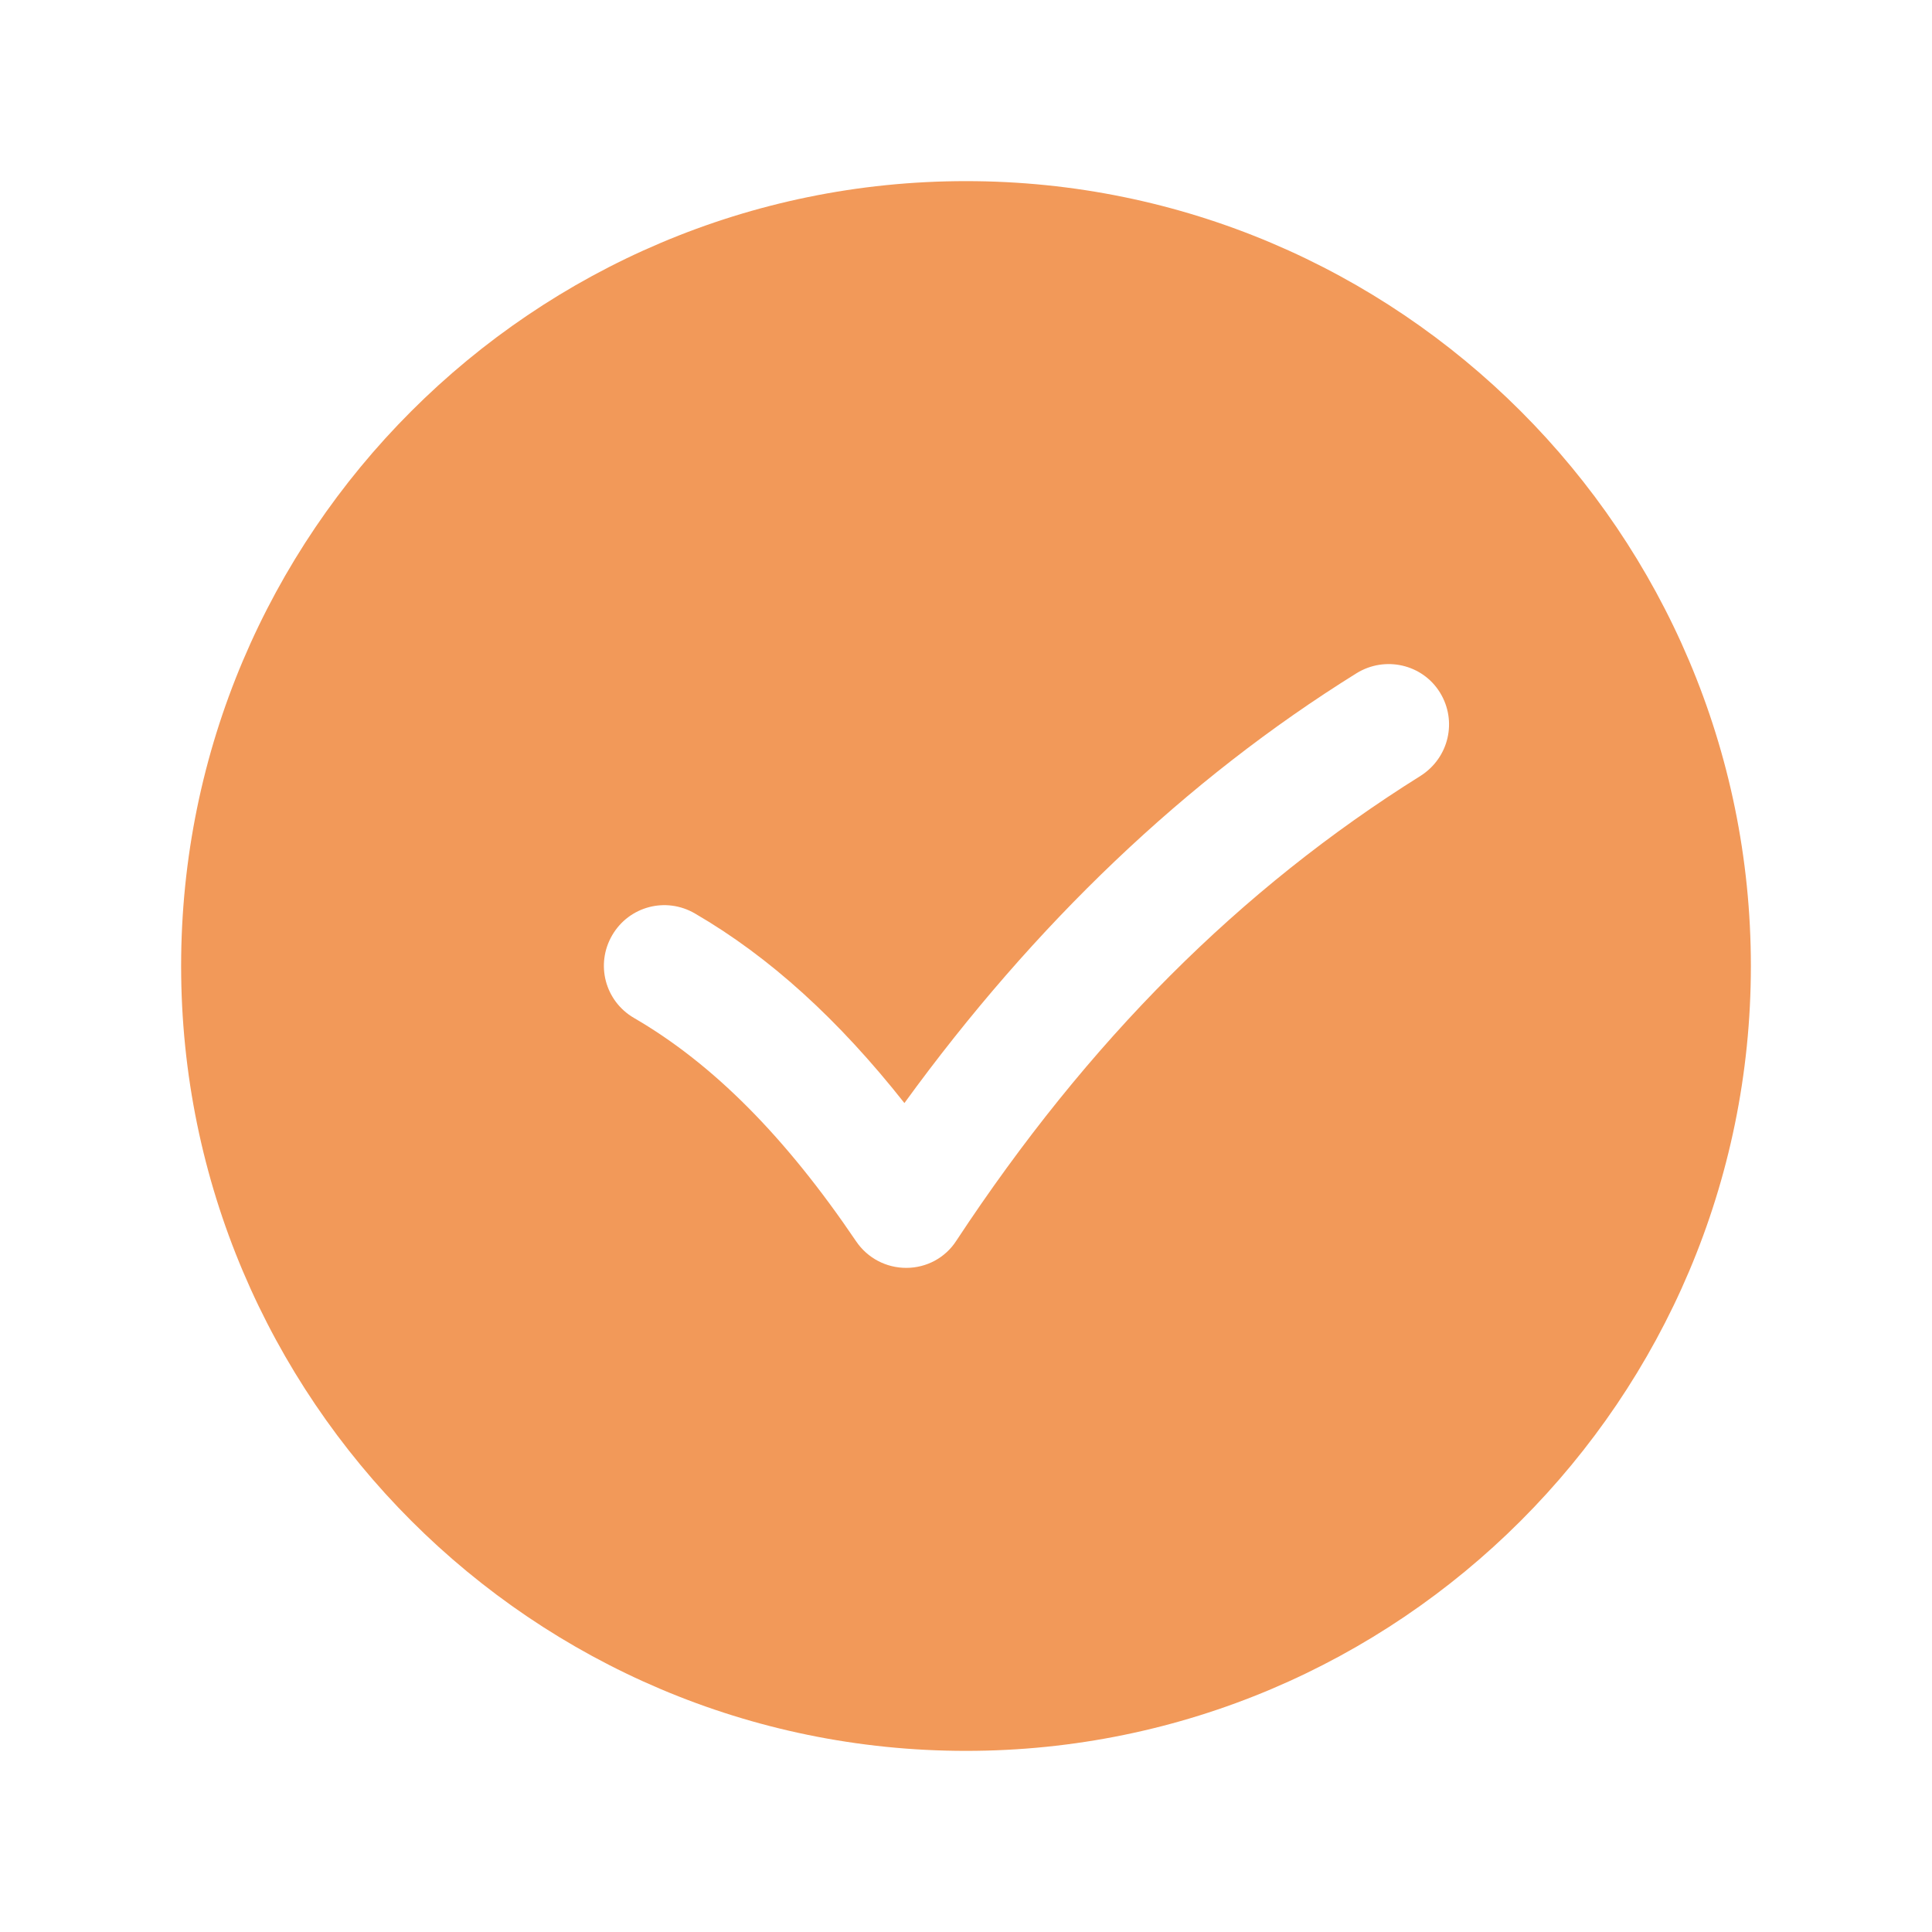 <svg xmlns="http://www.w3.org/2000/svg" xmlns:xlink="http://www.w3.org/1999/xlink" viewBox="0,0,256,256" width="32px" height="32px" fill-rule="nonzero"><g fill="#f29959" fill-rule="nonzero" stroke="none" stroke-width="1" stroke-linecap="butt" stroke-linejoin="miter" stroke-miterlimit="10" stroke-dasharray="" stroke-dashoffset="0" font-family="none" font-weight="none" font-size="none" text-anchor="none" style="mix-blend-mode: normal"><g transform="scale(8,8)"><path d="M16,3c-7.17,0 -13,5.83 -13,13c0,7.17 5.83,13 13,13c7.17,0 13,-5.83 13,-13c0,-7.17 -5.83,-13 -13,-13zM23.53,12.85c-2.99,1.87 -5.51,4.39 -7.69,7.7c-0.18,0.28 -0.49,0.45 -0.83,0.45v0c-0.33,0 -0.64,-0.16 -0.83,-0.44c-1.17,-1.73 -2.37,-2.94 -3.68,-3.7c-0.48,-0.28 -0.64,-0.89 -0.36,-1.37c0.28,-0.48 0.89,-0.64 1.37,-0.36c1.24,0.72 2.38,1.76 3.47,3.14c2.15,-2.96 4.66,-5.36 7.49,-7.12c0.47,-0.29 1.09,-0.15 1.38,0.32c0.29,0.47 0.15,1.08 -0.32,1.38z"></path></g></g></svg>